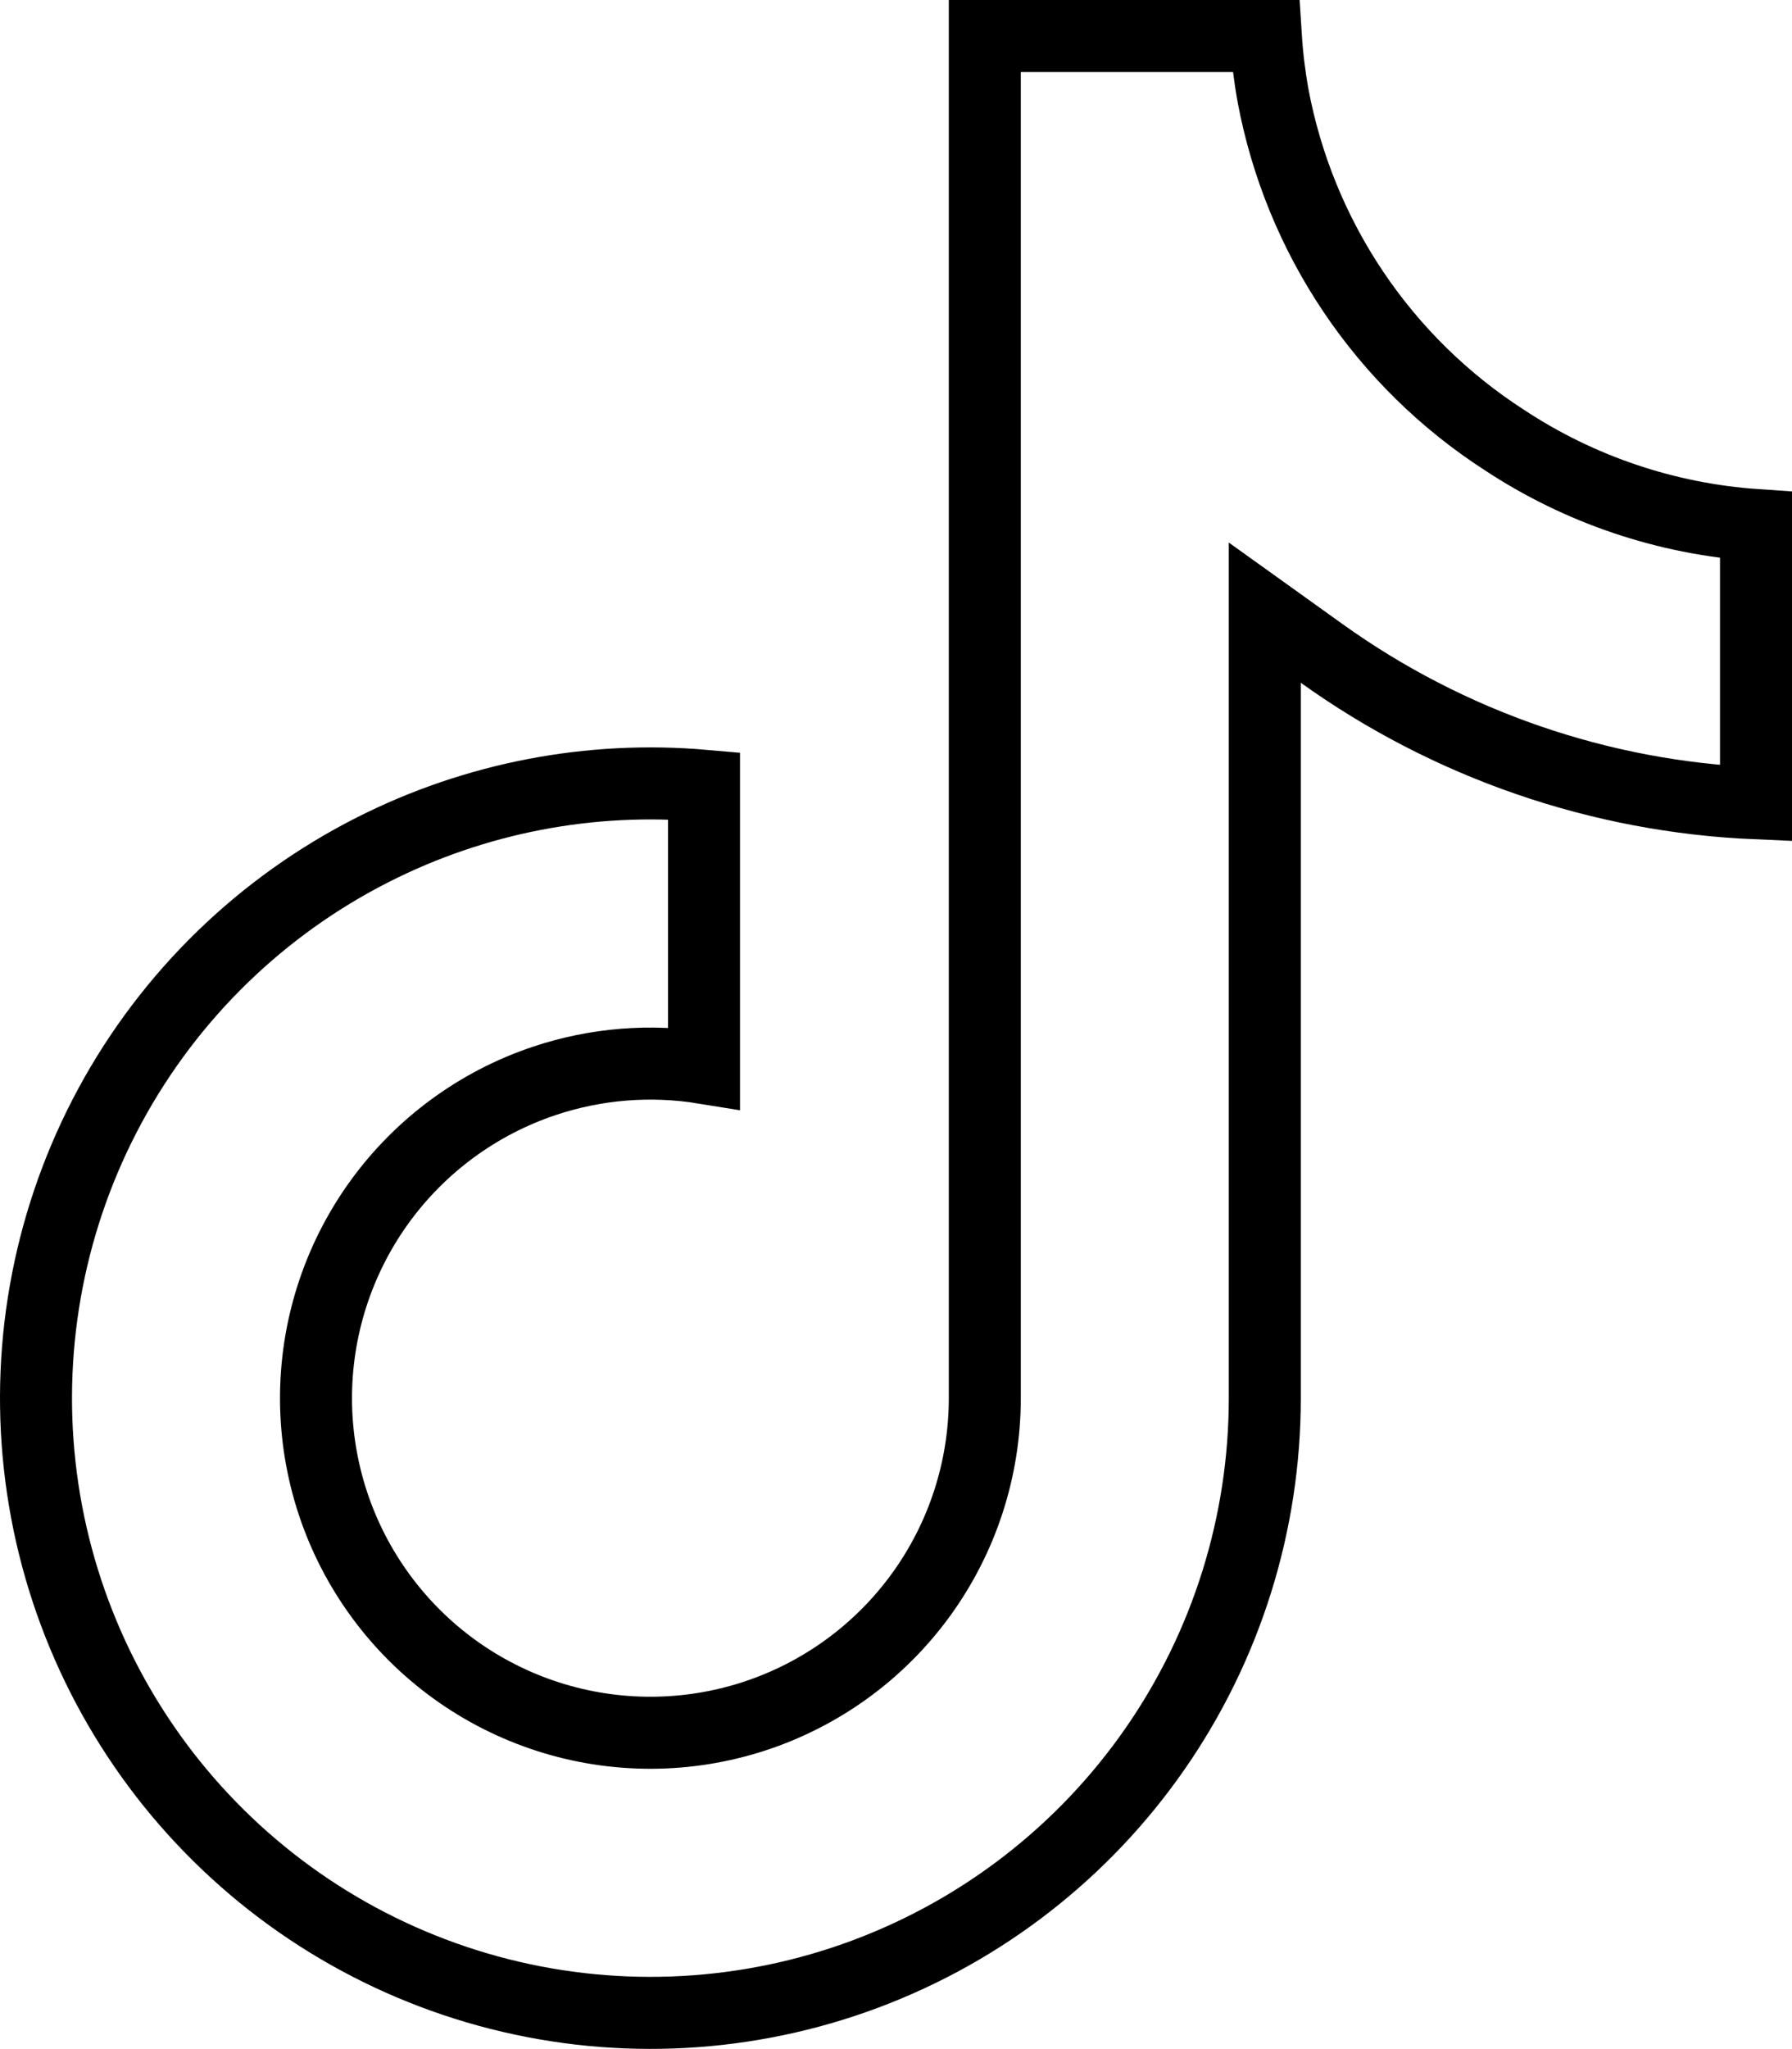 <svg width="448" height="512" viewBox="0 0 448 512" fill="none" xmlns="http://www.w3.org/2000/svg">
<path d="M376.082 109.937C394.91 122.363 416.595 129.662 439 131.196V200.719C400.01 199.06 362.272 186.085 330.441 163.284L316.2 153.082V170.6V215.3V260V287.5V349.397C316.2 349.398 316.2 349.399 316.2 349.4C316.19 380.681 306.629 411.213 288.797 436.913C270.964 462.614 245.709 482.257 216.41 493.216C187.111 504.175 155.164 505.926 124.842 498.236C94.52 490.547 67.269 473.782 46.733 450.185C26.197 426.588 13.356 397.283 9.926 366.19C6.496 335.097 12.642 303.698 27.541 276.192C42.44 248.686 65.382 226.385 93.299 212.272C118.888 199.335 147.539 193.842 176 196.335V266.838C162.705 264.68 149.023 265.756 136.134 270.058C119.42 275.636 104.897 286.352 94.636 300.676C84.376 315 78.904 332.2 79.001 349.82C79.099 367.439 84.761 384.577 95.179 398.787C105.597 412.997 120.238 423.552 137.012 428.945C153.786 434.338 171.835 434.294 188.583 428.817C205.33 423.341 219.919 412.714 230.266 398.452C240.613 384.191 246.19 367.025 246.2 349.405V349.4V9H316.455C316.768 13.957 317.364 18.895 318.241 23.788L318.248 23.823L318.254 23.858C321.54 41.391 328.366 58.069 338.316 72.874C348.257 87.665 361.107 100.276 376.082 109.937Z" stroke="#000" stroke-width="18"/>
</svg>
